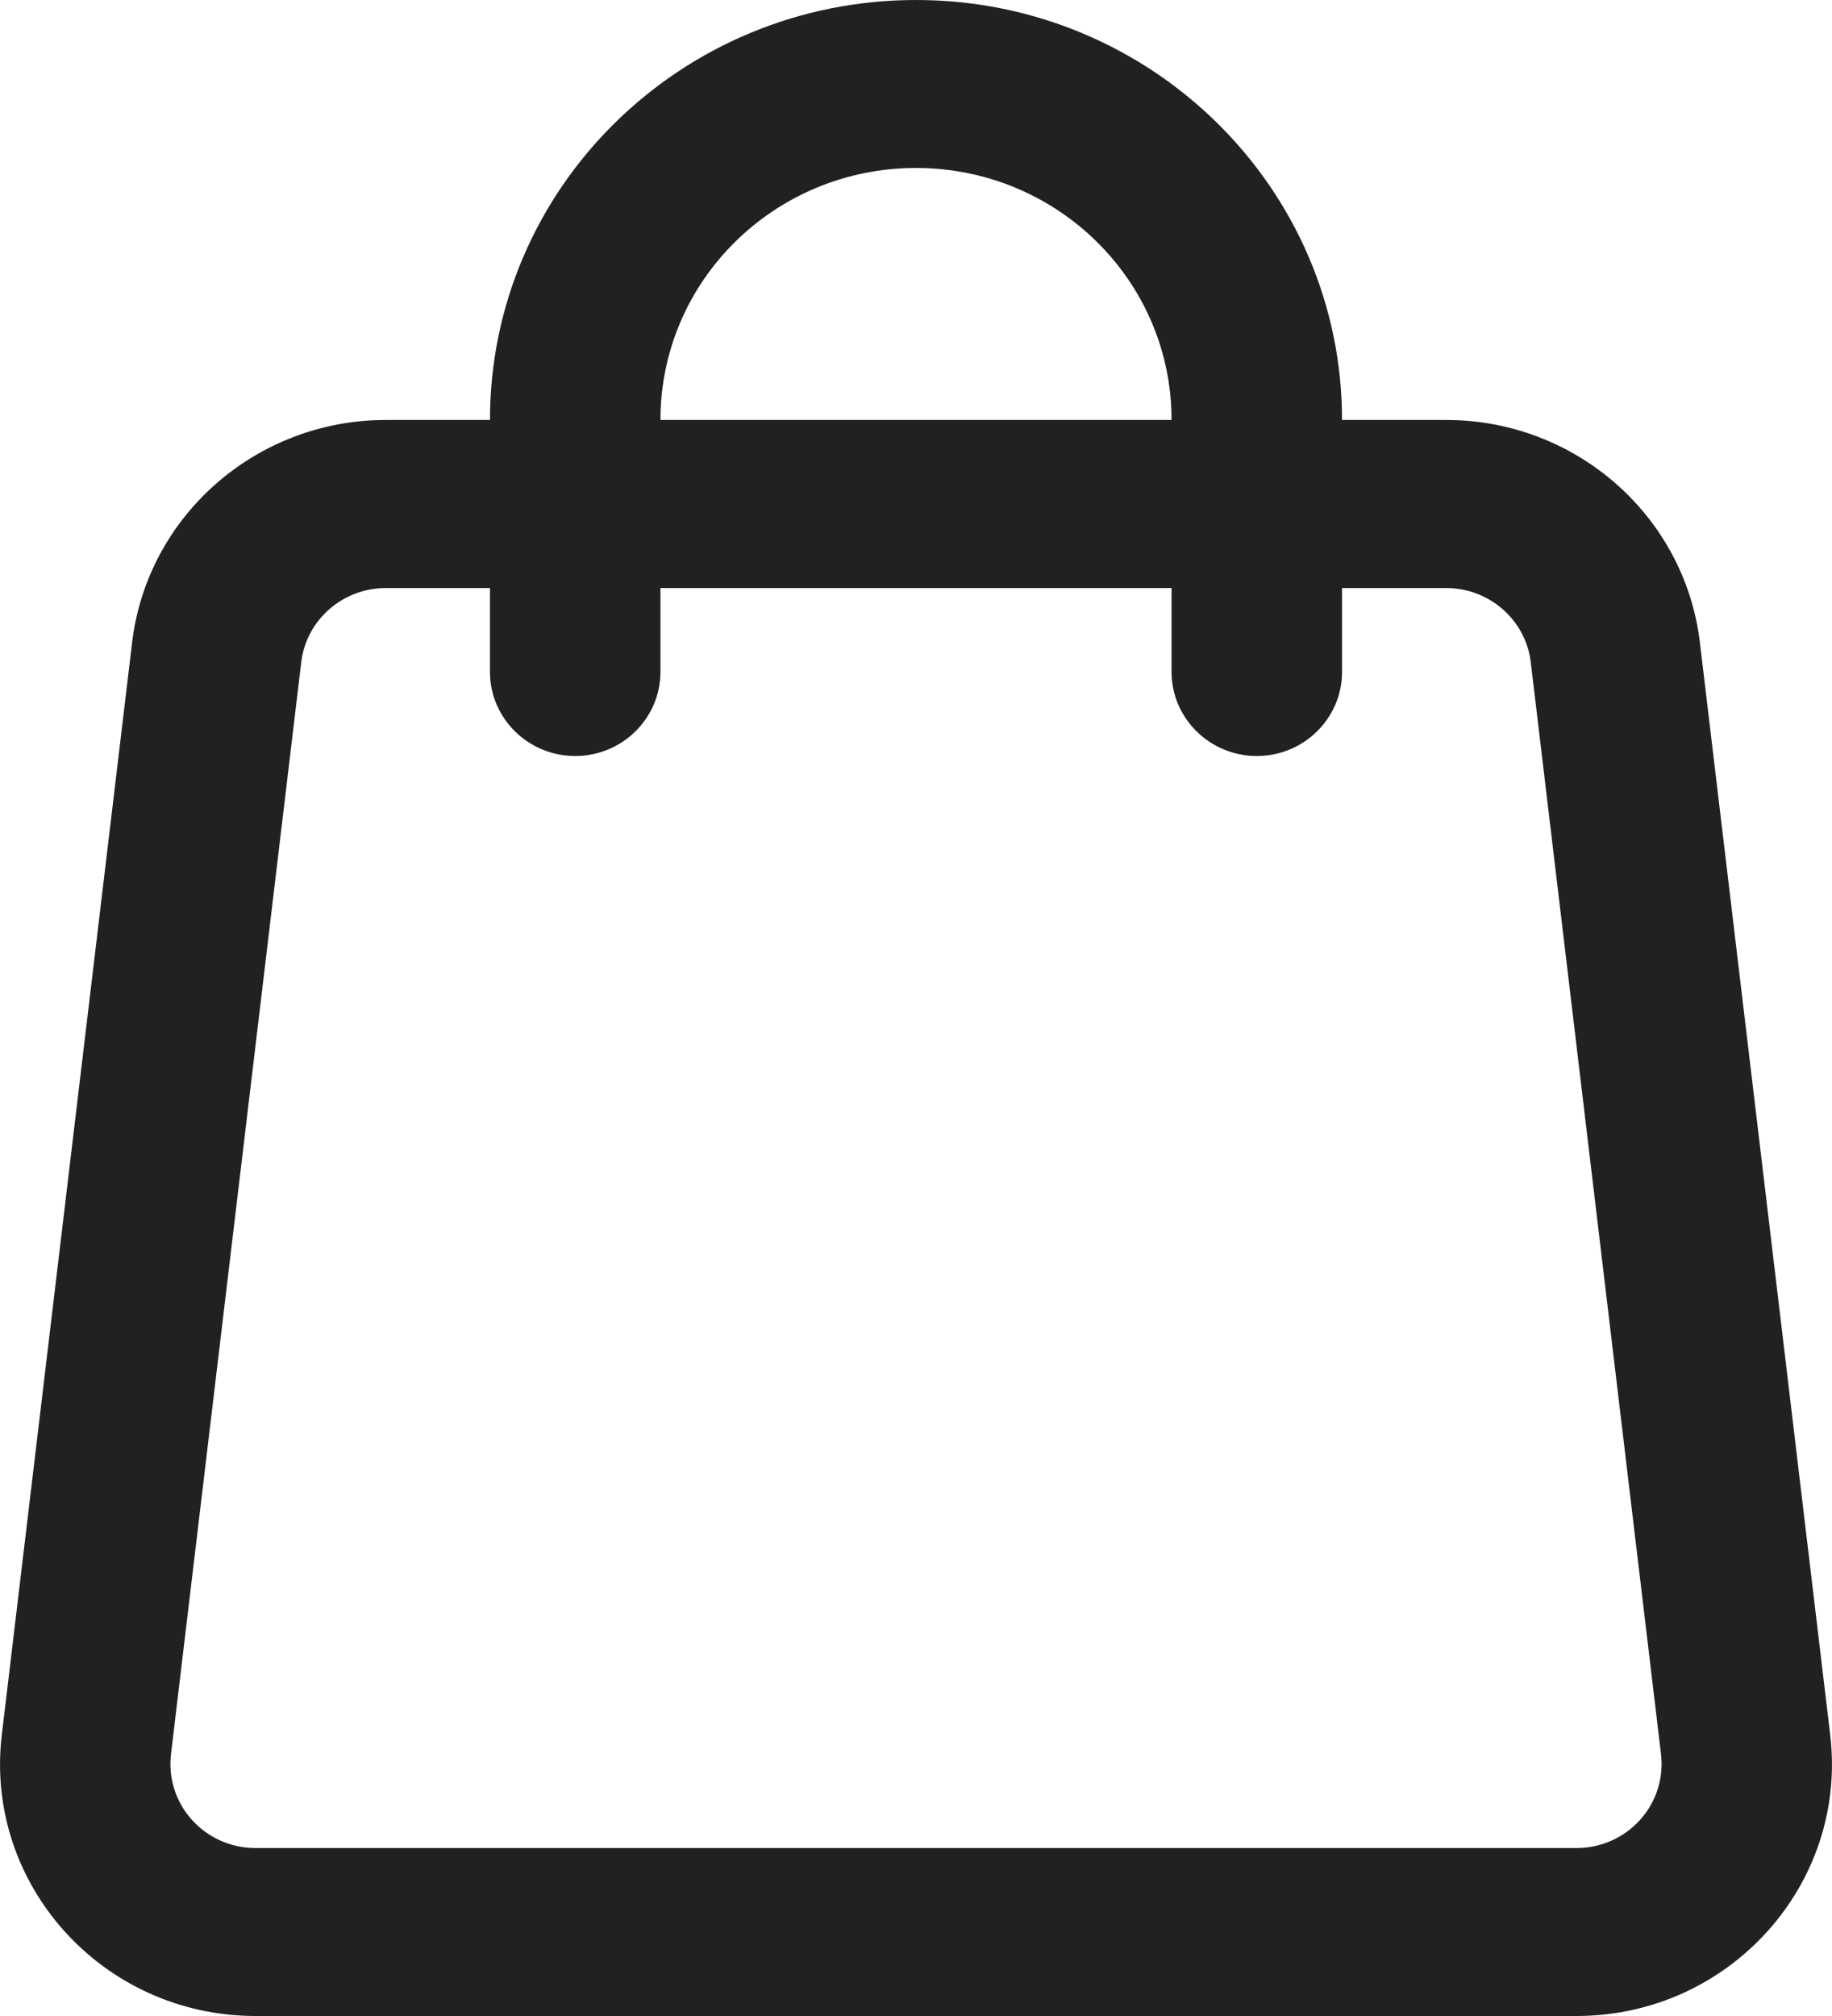<?xml version="1.0" encoding="UTF-8"?>
<svg width="20px" height="22px" viewBox="0 0 20 22" version="1.1" xmlns="http://www.w3.org/2000/svg" xmlns:xlink="http://www.w3.org/1999/xlink">
    <title>C60C7992-B5AA-4C46-A3DE-B86FC5D1D1D8</title>
    <g id="Karta-produktu" stroke="none" stroke-width="1" fill="#222" fill-rule="evenodd">
        <g id="Clochee_ProductPage_Desktop" transform="translate(-470, -5344)" fill="#212121">
            <g id="bestsellery" transform="translate(88, 5227)">
                <g id="product-/-big-/-default" transform="translate(256, 88)">
                    <g id="cart" transform="translate(112, 16)">
                        <g id="icon" transform="translate(14, 13)">
                            <path d="M10,1.833 C8.459,1.833 7.21,3.062 7.21,4.583 L12.79,4.583 C12.79,3.062 11.541,1.833 10,1.833 Z M12.79,6.417 L12.79,7.333 C12.79,7.838 13.207,8.25 13.721,8.25 C14.234,8.25 14.651,7.838 14.651,7.333 L14.651,6.417 L15.787,6.417 C16.259,6.417 16.655,6.765 16.711,7.223 L18.133,19.14 C18.198,19.69 17.767,20.167 17.21,20.167 L2.79,20.167 C2.233,20.167 1.802,19.69 1.867,19.14 L3.289,7.223 C3.345,6.765 3.741,6.417 4.213,6.417 L5.349,6.417 L5.349,7.333 C5.349,7.838 5.766,8.25 6.279,8.25 C6.793,8.25 7.21,7.838 7.21,7.333 L7.21,6.417 L12.79,6.417 Z M5.349,4.583 L4.213,4.583 C2.798,4.583 1.607,5.628 1.442,7.013 L0.02,18.929 C-0.176,20.561 1.12,22 2.79,22 L17.21,22 C18.88,22 20.176,20.561 19.98,18.929 L18.558,7.013 C18.393,5.628 17.202,4.583 15.787,4.583 L14.651,4.583 C14.651,2.053 12.568,0 10,0 C7.431,0 5.349,2.053 5.349,4.583 L5.349,4.583 Z" id="Fill-929"></path>
                        </g>
                    </g>
                </g>
            </g>
        </g>
    </g>
</svg>